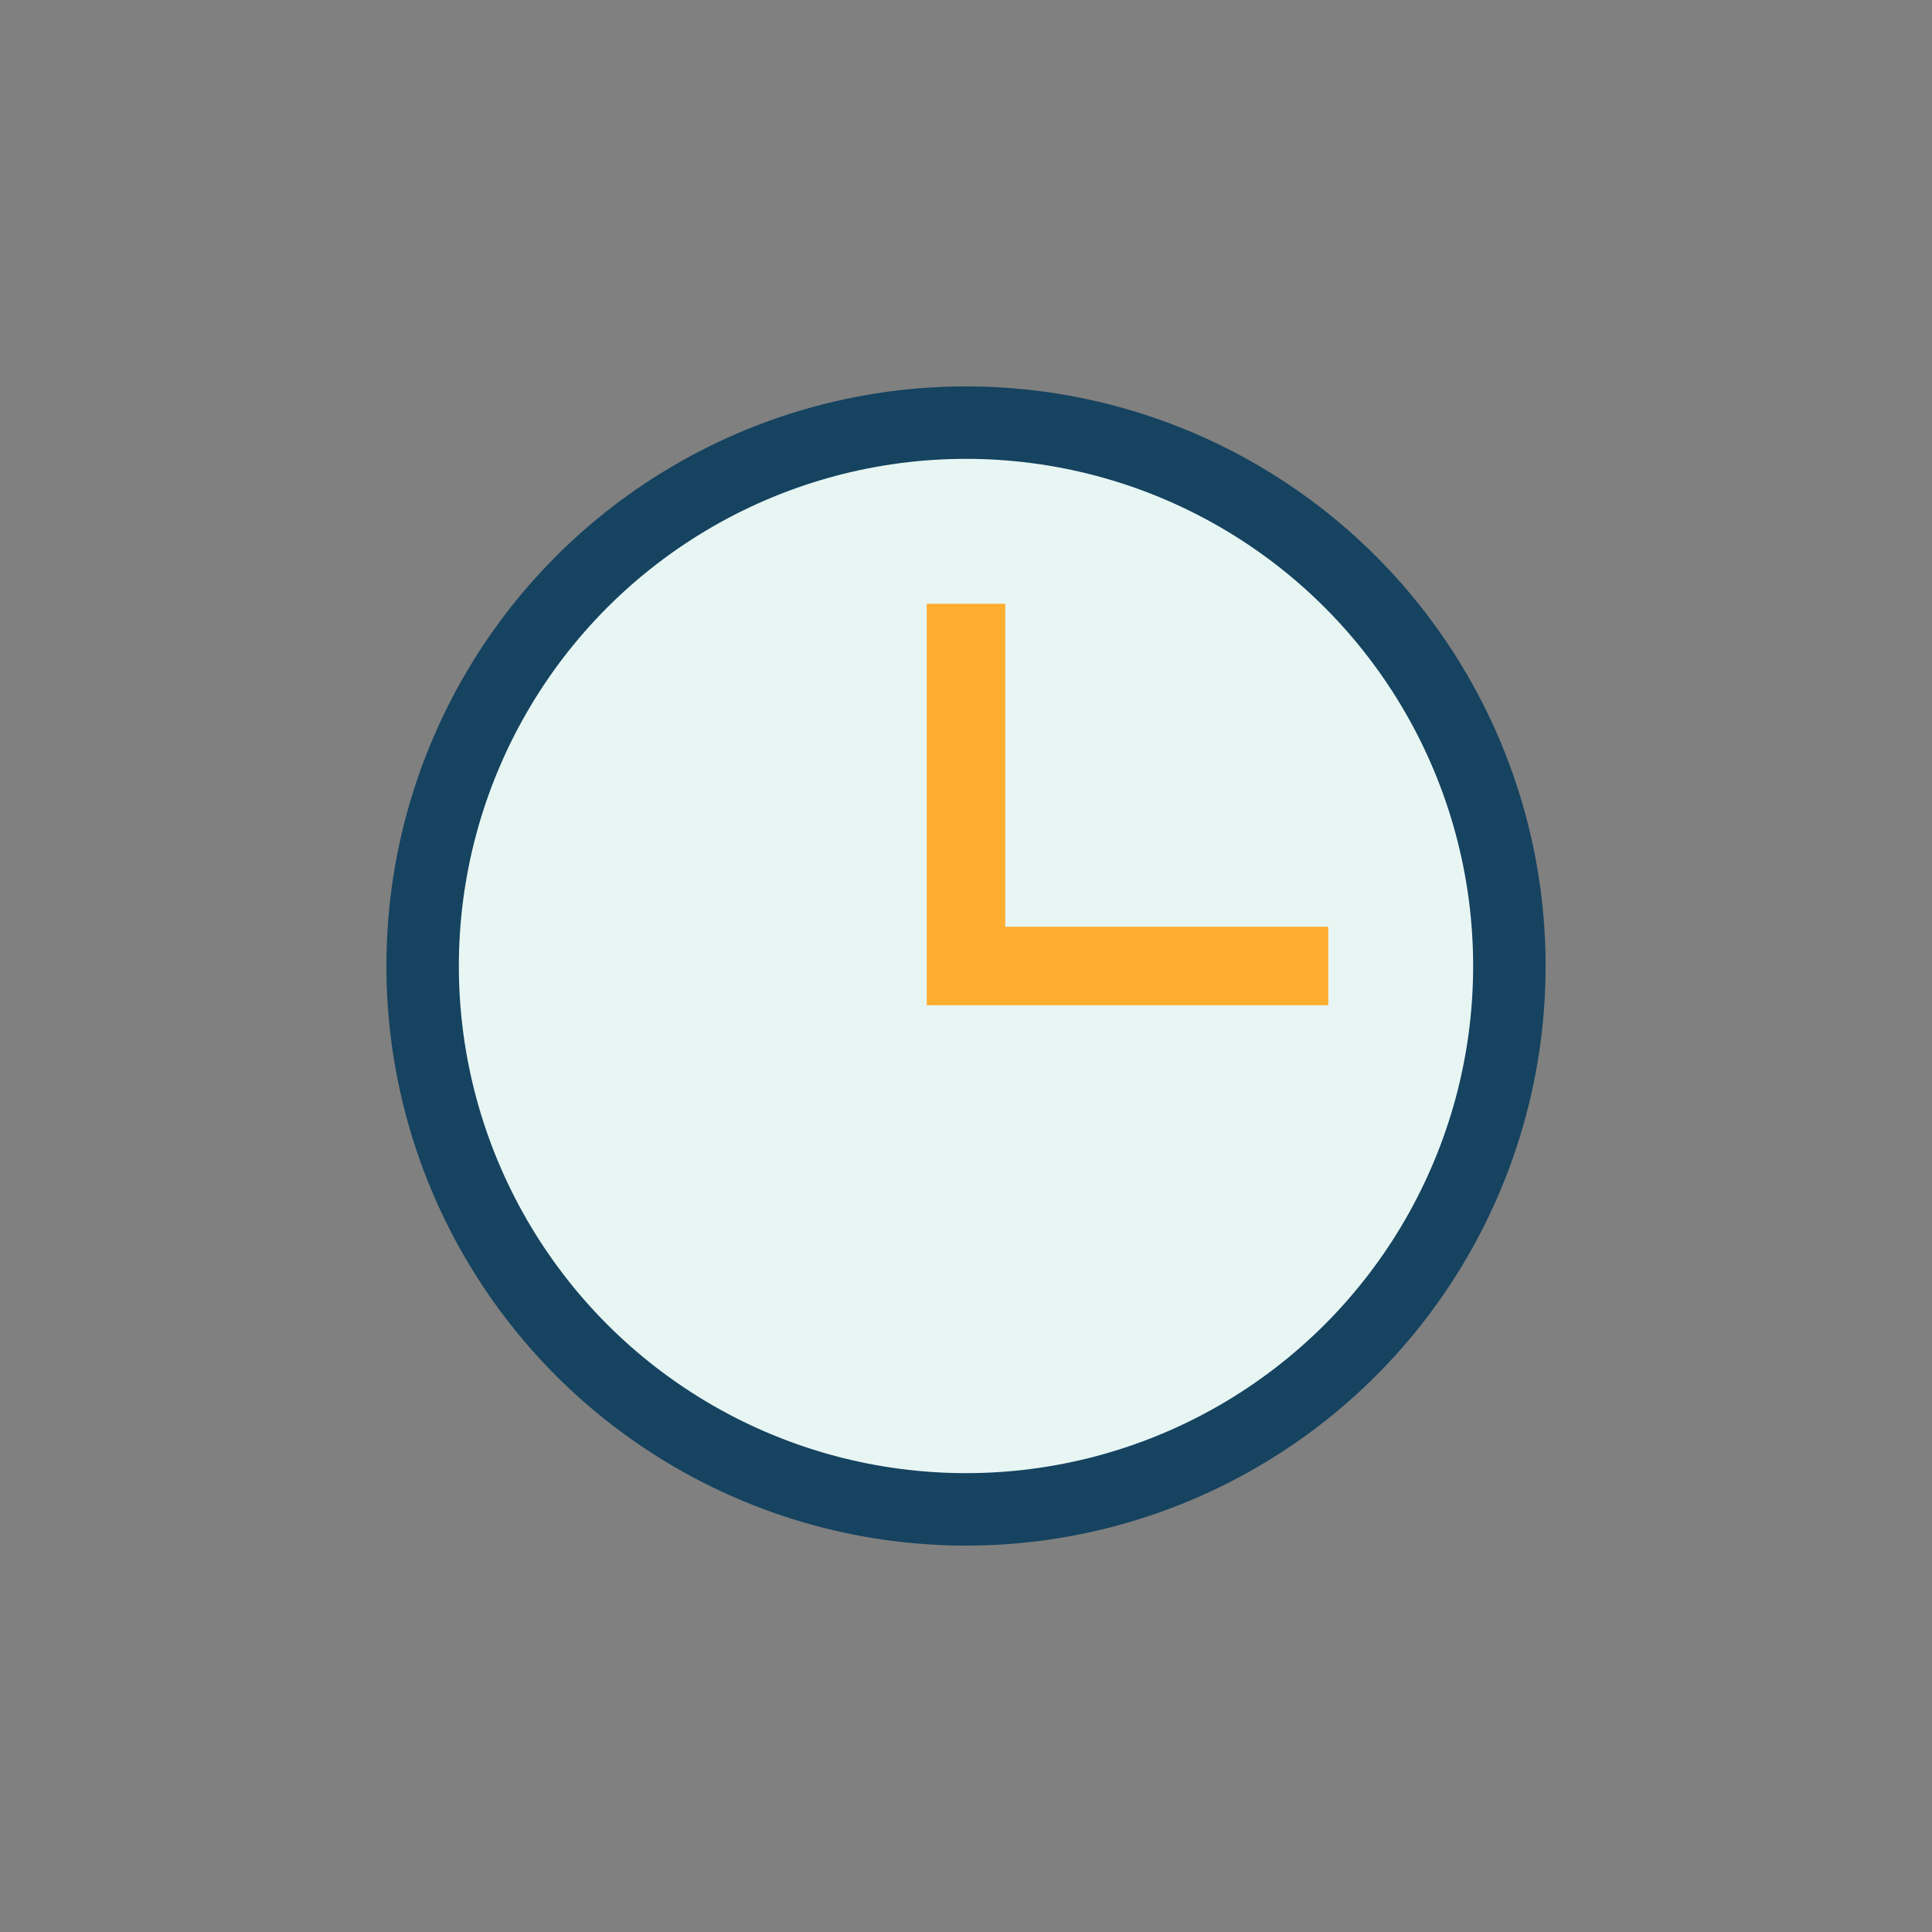 <?xml version="1.0" encoding="UTF-8"?>
<svg xmlns="http://www.w3.org/2000/svg" width="32" height="32" viewBox="0 0 32 32"><rect x="0" y="0" width="32" height="32" fill="#808080" stroke="none"/><circle cx="16" cy="16" r="9" fill="#E8F6F3" stroke="#154360" stroke-width="1.2"/><path d="M16 10v6h6" stroke="#FFAC2F" stroke-width="1.3" fill="none"/></svg>